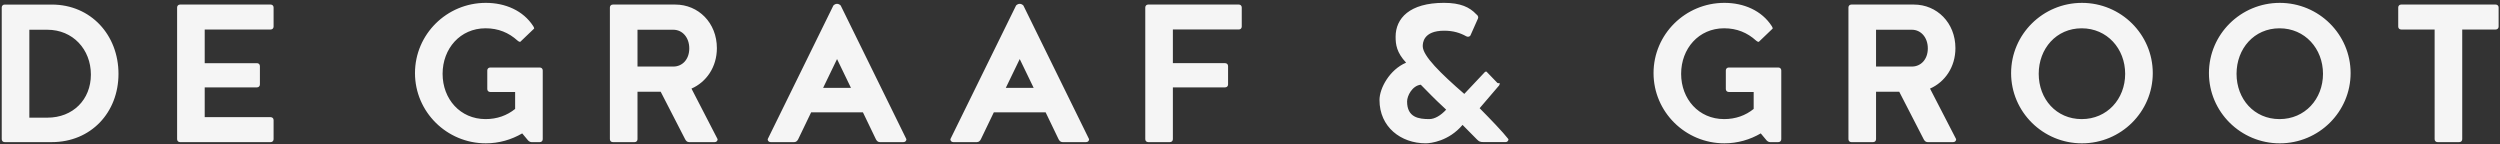 <svg fill="none" height="25" viewBox="0 0 433 25" width="433" xmlns="http://www.w3.org/2000/svg" xmlns:xlink="http://www.w3.org/1999/xlink"><rect x="0" y="0" width="433" height="25" fill="#333333" stroke="none"/><clipPath id="a"><path d="m0 0h433v24.866h-433z"/></clipPath><g clip-path="url(#a)"><path d="m8.973 24.614c6.769 0 11.549-5.117 11.549-11.828 0-6.711-4.78-11.995-11.549-11.995h-8.164c-.297-.001-.508.21-.508.503v22.817c0 .294.211.503.508.503zm-.762-4.235h-3.13v-15.226h3.13c4.401 0 7.531 3.398 7.531 7.76 0 4.362-3.13 7.466-7.53 7.466zm22.463 3.732c0 .293.211.503.508.503h15.694c.297 0 .509-.21.509-.503v-3.314c0-.293-.212-.504-.509-.504h-11.422v-5.159h9.054c.295 0 .507-.208.507-.503v-3.187c0-.294-.212-.503-.507-.503h-9.054v-5.831h11.422c.297 0 .509-.21.509-.503v-3.314c0-.294-.212-.504-.509-.504h-15.694c-.296 0-.508.211-.508.504zm62.82.503c.296 0 .507-.21.507-.503v-11.914c0-.293-.211-.503-.508-.503h-8.588c-.296 0-.508.21-.508.503v3.231c0 .293.212.503.508.503h4.315v2.936c-1.397 1.133-3.13 1.761-5.118 1.761-4.4 0-7.445-3.48-7.445-7.843 0-4.364 3.045-7.885 7.445-7.885 2.199 0 4.019.756 5.541 2.138.127.127.296.21.465.21l2.412-2.308c0-.127-.086-.295-.17-.421-1.734-2.681-4.822-4.022-8.206-4.022-6.768 0-12.269 5.452-12.269 12.163 0 6.711 5.501 12.163 12.269 12.163 2.283 0 4.441-.629 6.302-1.719l1.016 1.216c.168.168.381.293.593.293zm23.139-13.087h-6.218v-6.374h6.218c1.523 0 2.749 1.301 2.749 3.231 0 1.928-1.226 3.143-2.749 3.143zm2.03 12.585c.127.252.338.503.677.503h4.442c.296 0 .509-.21.509-.503l-4.528-8.767c2.58-1.131 4.4-3.732 4.4-7.004 0-4.404-3.215-7.55-7.192-7.55h-10.83c-.296 0-.508.211-.508.504v22.817c0 .293.212.503.508.503h3.766c.296 0 .508-.21.508-.503v-8.221h4.018l4.23 8.22zm23.901-8.892 2.411-4.991 2.411 4.992zm9.137 8.891c.126.252.339.503.677.503h4.103c.298 0 .508-.21.508-.503l-11.379-23.153c-.17-.168-.381-.292-.634-.292-.255 0-.467.124-.636.292l-11.379 23.153c0 .294.211.503.507.503h4.103c.34 0 .55-.251.678-.503l2.242-4.657h8.968zm22.504-8.891 2.413-4.991 2.412 4.992h-4.824zm9.139 8.891c.126.252.338.503.676.503h4.103c.297 0 .508-.21.508-.503l-11.38-23.153c-.169-.168-.381-.292-.634-.292-.254 0-.466.124-.636.292l-11.379 23.153c0 .294.213.503.508.503h4.103c.338 0 .551-.251.677-.503l2.241-4.657h8.971l2.241 4.656zm28.85-8.977c.296 0 .507-.208.507-.503v-3.187c0-.294-.211-.503-.507-.503h-9.053v-5.831h11.421c.296 0 .508-.21.508-.503v-3.314c0-.294-.212-.504-.508-.504h-15.694c-.297 0-.507.211-.507.504v22.817c0 .294.21.503.507.503h3.765c.296 0 .508-.21.508-.503v-8.977h9.053zm47.419-.292c.129-.126.129-.336.129-.462-.122.046-.256.046-.378 0l-1.904-1.972c-.028.004-.056.004-.083 0-.043 0-.086 0-.169.043l-3.595 3.815c-4.063-3.523-7.193-6.584-7.193-8.262 0-.504.043-2.685 3.723-2.685 1.565 0 2.75.378 3.808.965.083.041.209.083.295.083.212 0 .423-.125.465-.293l1.269-2.853c.043-.083.043-.208.043-.294-.085-.251-.211-.377-.338-.461-1.146-1.216-2.712-1.97-5.59-1.97-5.963 0-8.375 2.683-8.375 5.871 0 1.343.17 2.726 1.819 4.488-2.876 1.216-4.611 4.445-4.611 6.46 0 4.697 3.722 7.507 7.996 7.507.889 0 4.018-.378 6.388-3.188l2.494 2.518c.339.335.509.461 1.186.461h3.764c.297 0 .509-.21.509-.503-1.016-1.3-3.089-3.44-4.992-5.369l3.341-3.901zm-12.055 5.787c-1.861 0-3.85-.294-3.85-3.062 0-.964.889-2.726 2.37-2.894 1.861 1.845 1.692 1.804 4.398 4.32-.929 1.007-1.986 1.635-2.918 1.635zm60.452 3.985c.295 0 .507-.21.507-.503v-11.914c0-.293-.212-.503-.507-.503h-8.589c-.296 0-.508.21-.508.503v3.231c0 .293.212.503.509.503h4.314v2.936c-1.397 1.133-3.131 1.761-5.118 1.761-4.401 0-7.446-3.48-7.446-7.843 0-4.364 3.046-7.885 7.446-7.885 2.199 0 4.019.756 5.541 2.138.127.127.296.21.466.21l2.411-2.308c0-.127-.085-.295-.17-.421-1.734-2.681-4.822-4.022-8.205-4.022-6.769 0-12.269 5.452-12.269 12.163 0 6.711 5.5 12.163 12.268 12.163 2.283 0 4.441-.629 6.302-1.719l1.015 1.216c.169.168.382.293.593.293zm23.138-13.087h-6.218v-6.374h6.218c1.523 0 2.75 1.301 2.75 3.231 0 1.928-1.227 3.143-2.75 3.143zm2.031 12.585c.126.252.338.503.677.503h4.44c.298 0 .51-.21.51-.503l-4.527-8.767c2.58-1.131 4.399-3.732 4.399-7.004 0-4.404-3.215-7.55-7.191-7.55h-10.831c-.295 0-.507.211-.507.504v22.817c0 .293.212.503.507.503h3.767c.296 0 .507-.21.507-.503v-8.221h4.018l4.231 8.22zm27.412-23.613c-6.768 0-12.269 5.452-12.269 12.163 0 6.711 5.501 12.163 12.269 12.163 6.767 0 12.268-5.452 12.268-12.163 0-6.711-5.501-12.163-12.268-12.163zm-.042 20.131c-4.401 0-7.445-3.48-7.445-7.842 0-4.363 3.044-7.885 7.445-7.885 4.398 0 7.529 3.522 7.529 7.885 0 4.362-3.131 7.842-7.529 7.842zm34.308-20.131c-6.769 0-12.269 5.452-12.269 12.163 0 6.711 5.5 12.163 12.269 12.163 6.768 0 12.268-5.452 12.268-12.163 0-6.711-5.501-12.163-12.268-12.163zm-.042 20.131c-4.401 0-7.446-3.48-7.446-7.842 0-4.363 3.045-7.885 7.446-7.885 4.398 0 7.528 3.522 7.528 7.885 0 4.362-3.13 7.842-7.528 7.842zm26.862 3.482c0 .293.212.503.508.503h3.764c.296 0 .508-.21.508-.503v-19.001h5.795c.296 0 .509-.21.509-.503v-3.314c0-.294-.213-.504-.508-.504h-16.372c-.296 0-.508.211-.508.504v3.314c0 .294.212.503.508.503h5.796z" fill="#f5f5f5"/></g></svg>